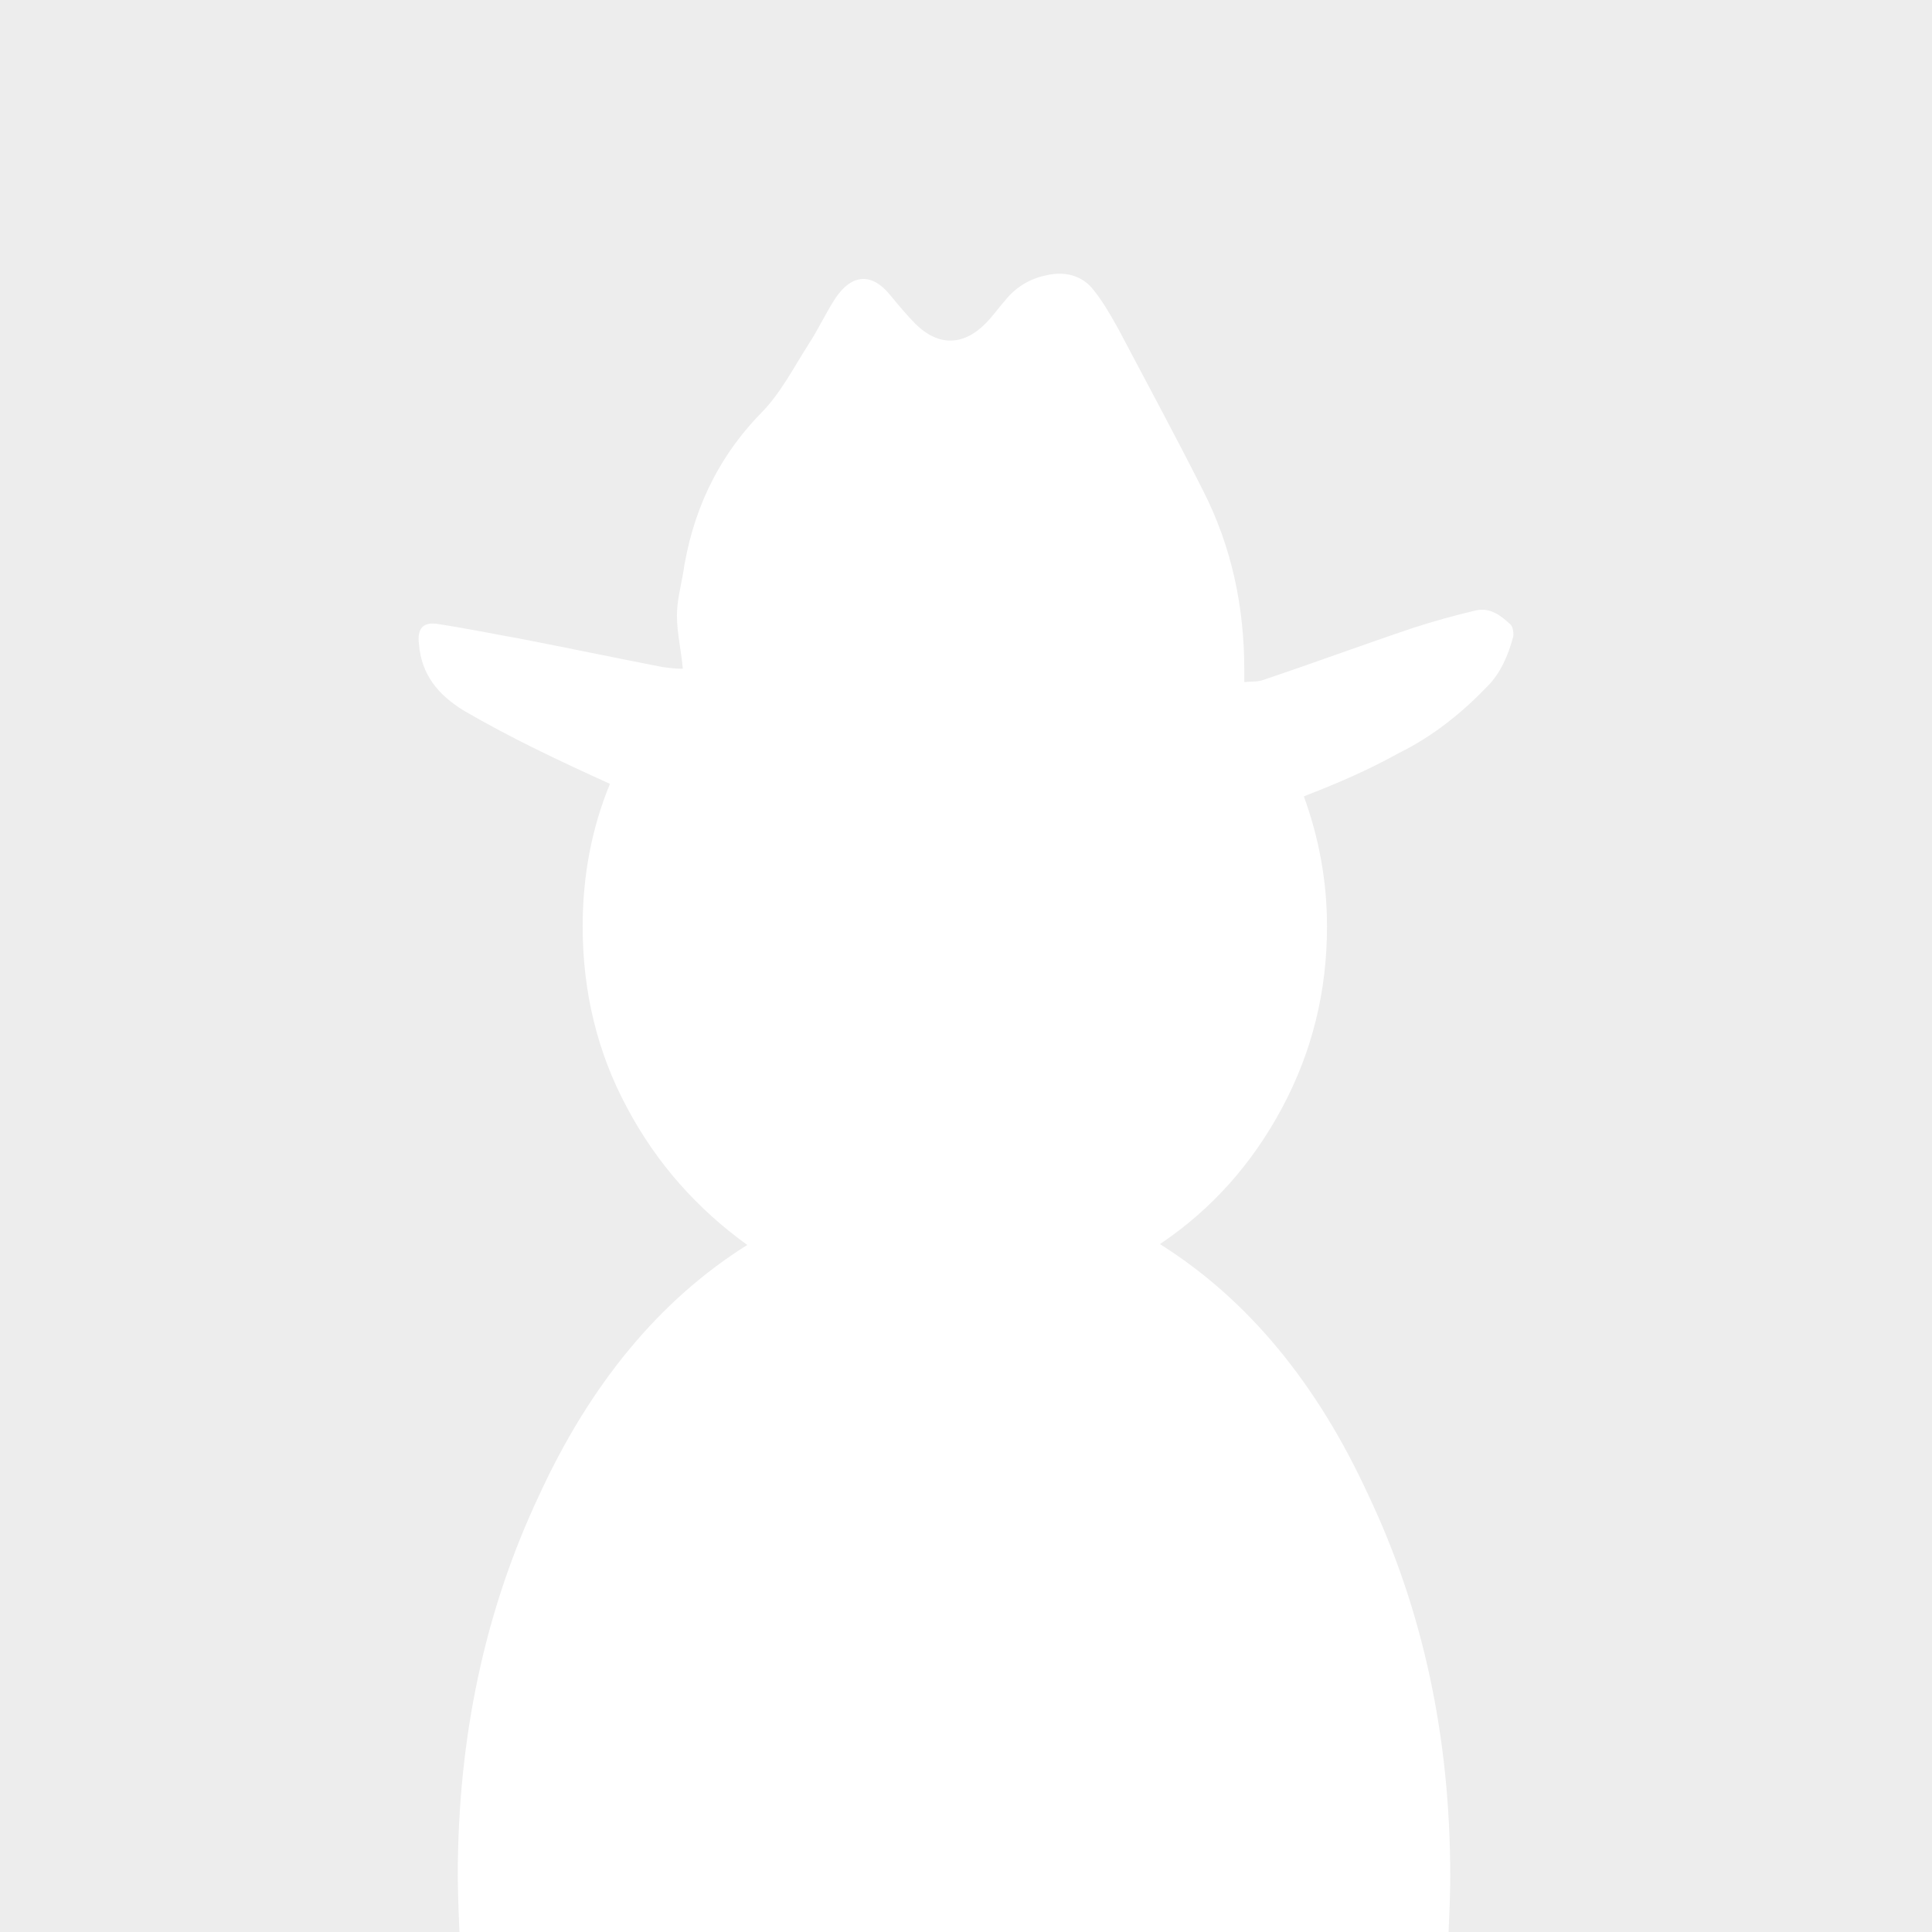 <svg width="120" height="120" viewBox="0 0 120 120" fill="none" xmlns="http://www.w3.org/2000/svg">
<rect width="120" height="120" fill="white"/>
<rect width="120" height="120" fill="#EDEDED"/>
<path d="M28.433 116.53C28.433 117.669 28.536 120 28.536 120H89.974C90.025 118.861 90.077 117.669 90.077 116.53C90.077 107.881 88.382 100.009 84.991 92.862C81.806 85.923 77.491 80.692 72.046 77.274C75.282 75.099 77.799 72.25 79.649 68.781C81.498 65.311 82.423 61.582 82.423 57.542C82.423 54.694 81.909 52.001 80.984 49.463C82.988 48.686 84.94 47.858 86.892 46.77C88.998 45.734 90.796 44.284 92.388 42.627C93.21 41.798 93.672 40.711 93.981 39.571C94.032 39.364 93.981 38.95 93.827 38.794C93.262 38.277 92.594 37.707 91.669 37.914C90.334 38.225 89.049 38.587 87.765 39.002C84.683 40.037 81.601 41.177 78.519 42.213C78.159 42.368 77.697 42.316 77.286 42.368V41.643C77.286 37.707 76.515 33.978 74.717 30.456C73.022 27.09 71.224 23.776 69.478 20.461C69.015 19.633 68.553 18.804 67.936 18.027C67.217 17.095 66.138 16.836 65.008 17.095C63.981 17.302 63.108 17.82 62.44 18.648C62.029 19.115 61.669 19.633 61.207 20.099C59.82 21.497 58.279 21.497 56.892 20.15C56.327 19.581 55.813 18.959 55.3 18.338C54.169 16.939 52.937 16.991 51.909 18.493C51.293 19.425 50.83 20.461 50.214 21.393C49.289 22.843 48.467 24.449 47.286 25.64C44.512 28.488 42.971 31.855 42.406 35.739C42.252 36.568 42.046 37.396 42.046 38.225C42.046 39.312 42.303 40.348 42.406 41.487V41.539C41.944 41.539 41.584 41.487 41.173 41.436C38.245 40.866 35.266 40.245 32.337 39.675C30.591 39.364 28.844 39.002 27.098 38.743C26.224 38.639 25.916 39.105 26.019 39.986C26.173 41.902 27.201 43.145 28.793 44.129C31.721 45.838 34.803 47.288 37.885 48.686C36.755 51.431 36.19 54.383 36.19 57.542C36.19 61.633 37.115 65.414 38.964 68.832C40.813 72.302 43.331 75.099 46.413 77.326C40.968 80.744 36.652 85.975 33.468 92.914C30.128 100.009 28.433 107.881 28.433 116.53Z" fill="white"/>
</svg>
